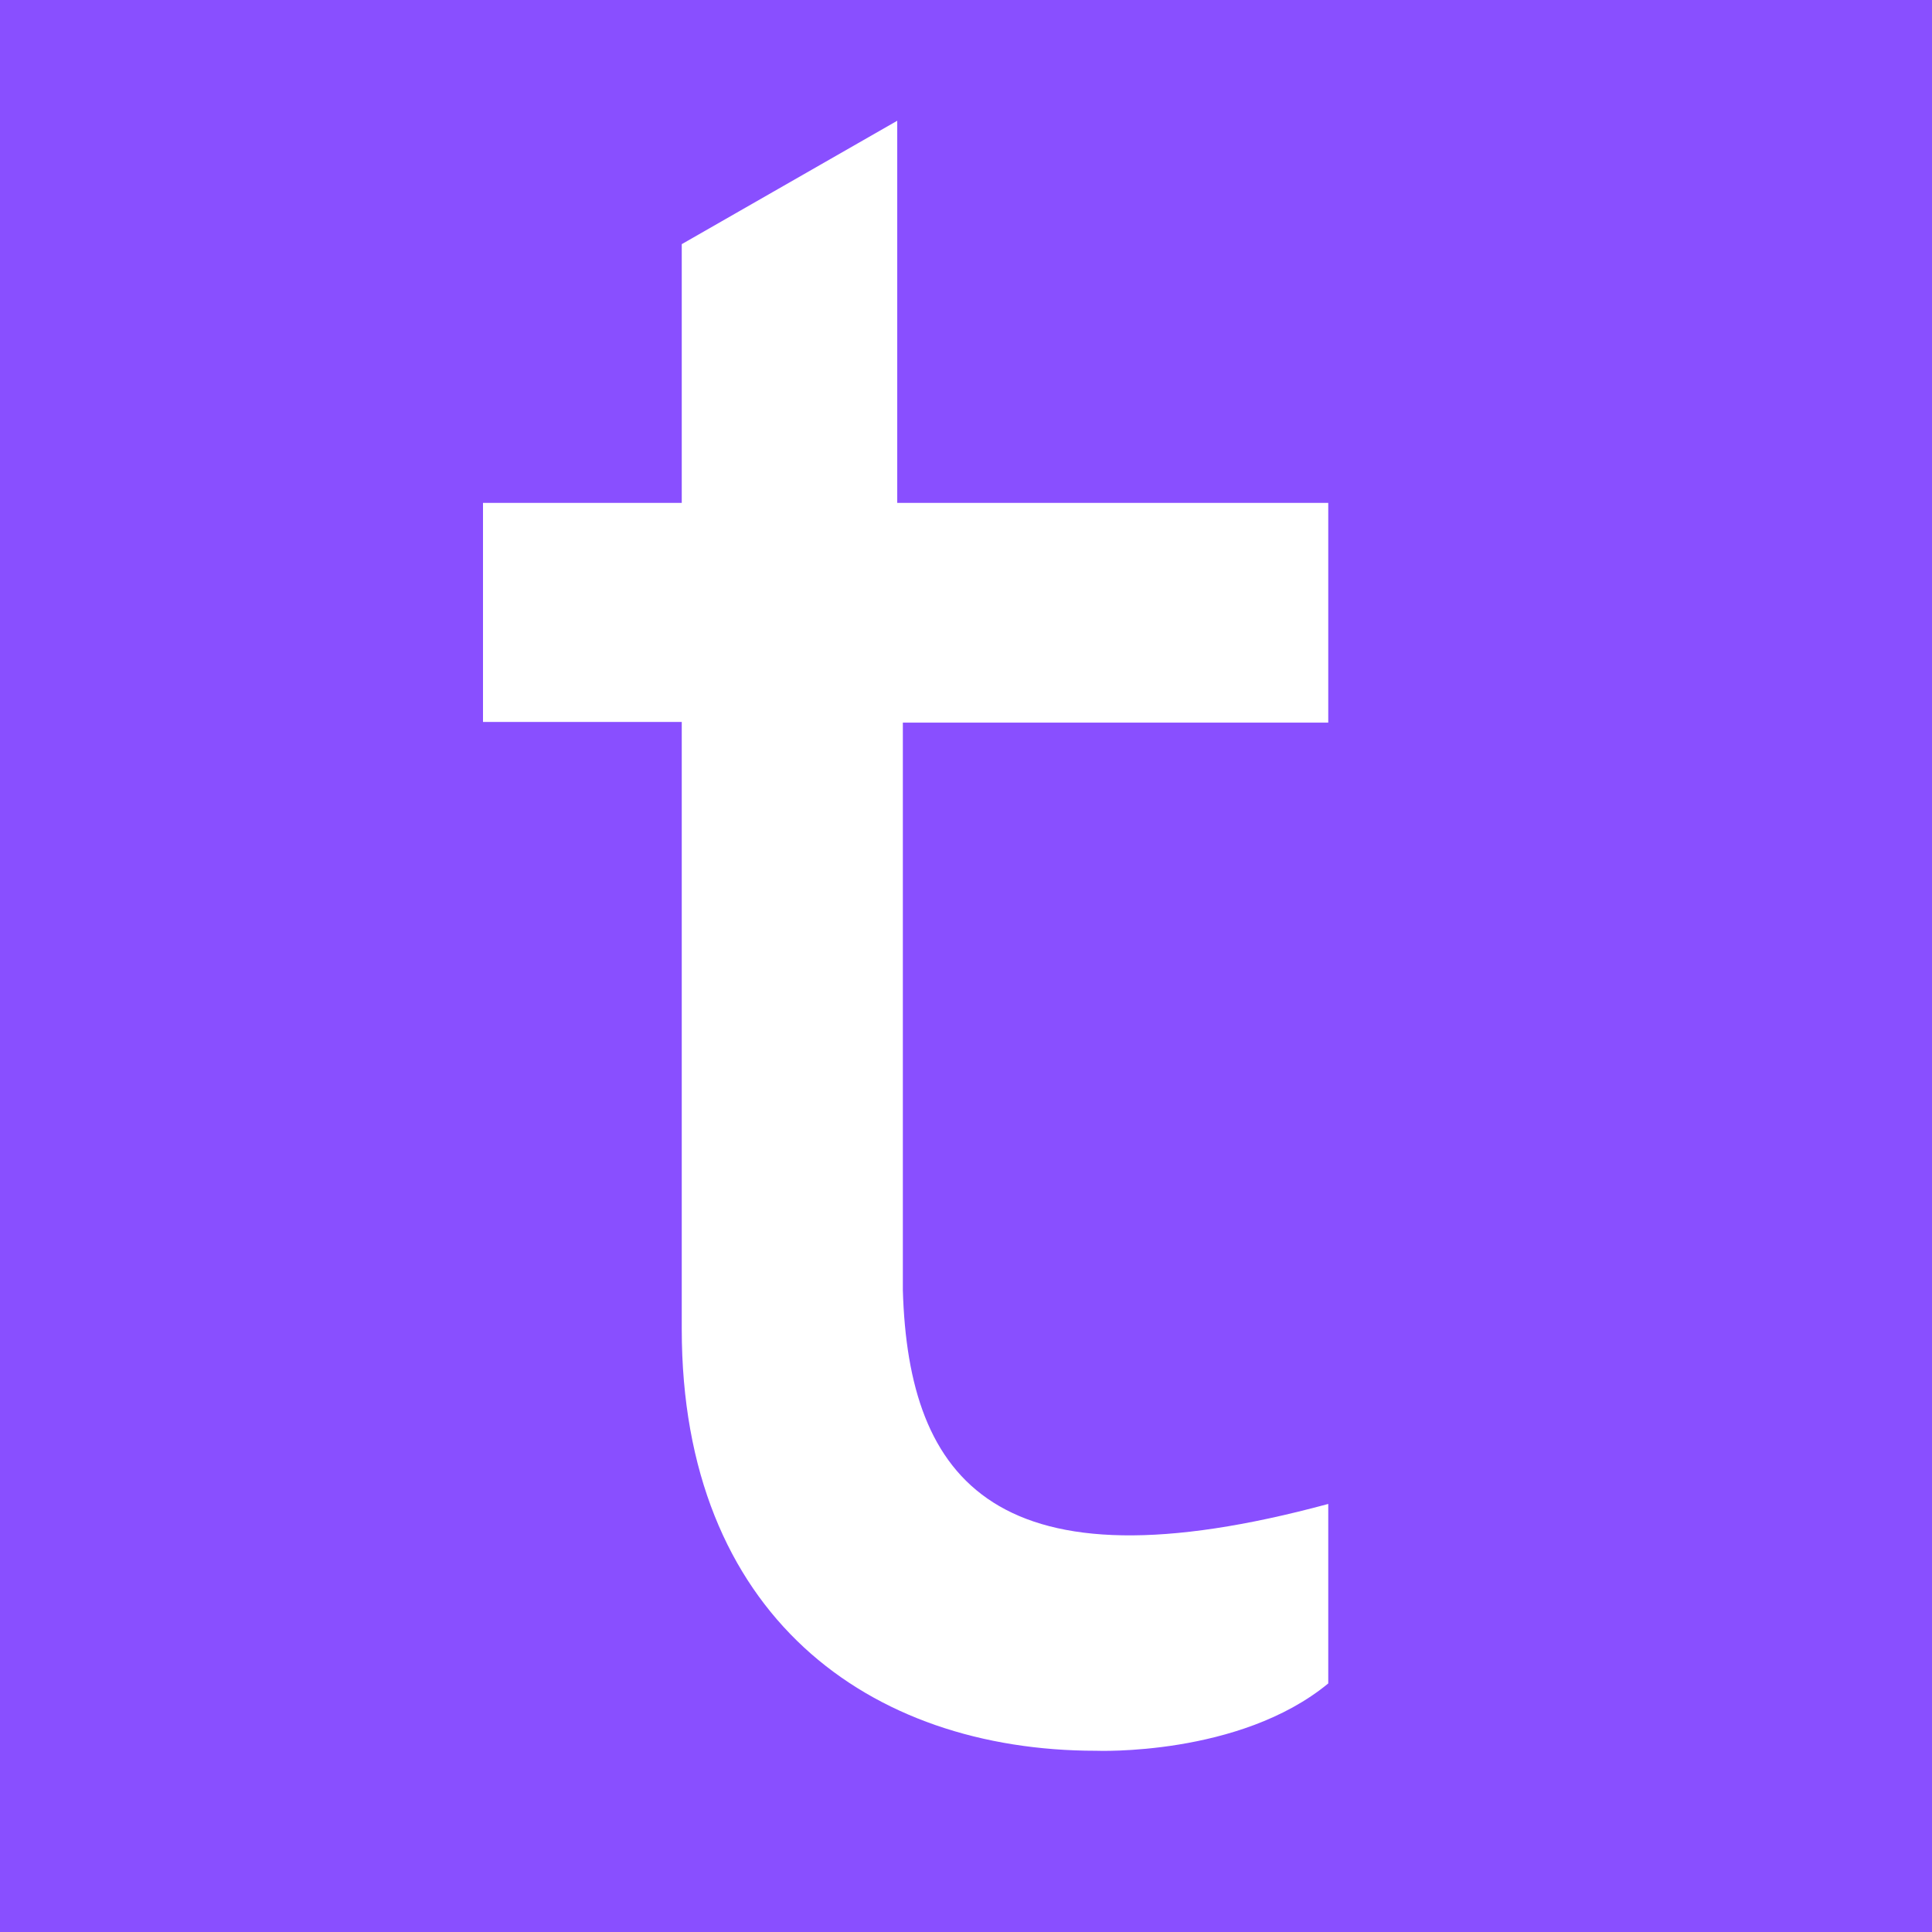 <svg width="32" height="32" viewBox="0 0 32 32" fill="none" xmlns="http://www.w3.org/2000/svg">
<rect width="32" height="32" fill="#894FFF"/>
<path d="M22 8.329H14.861V2L11.292 4.044V8.329H8V11.958H11.292V22.014C11.292 26.757 14.398 28.998 18.153 28.998C18.153 28.998 20.529 29.096 22 27.883V24.91C16.507 26.397 15.046 24.538 14.954 21.369V11.969H22V8.34V8.329Z" fill="white"/>
</svg>

